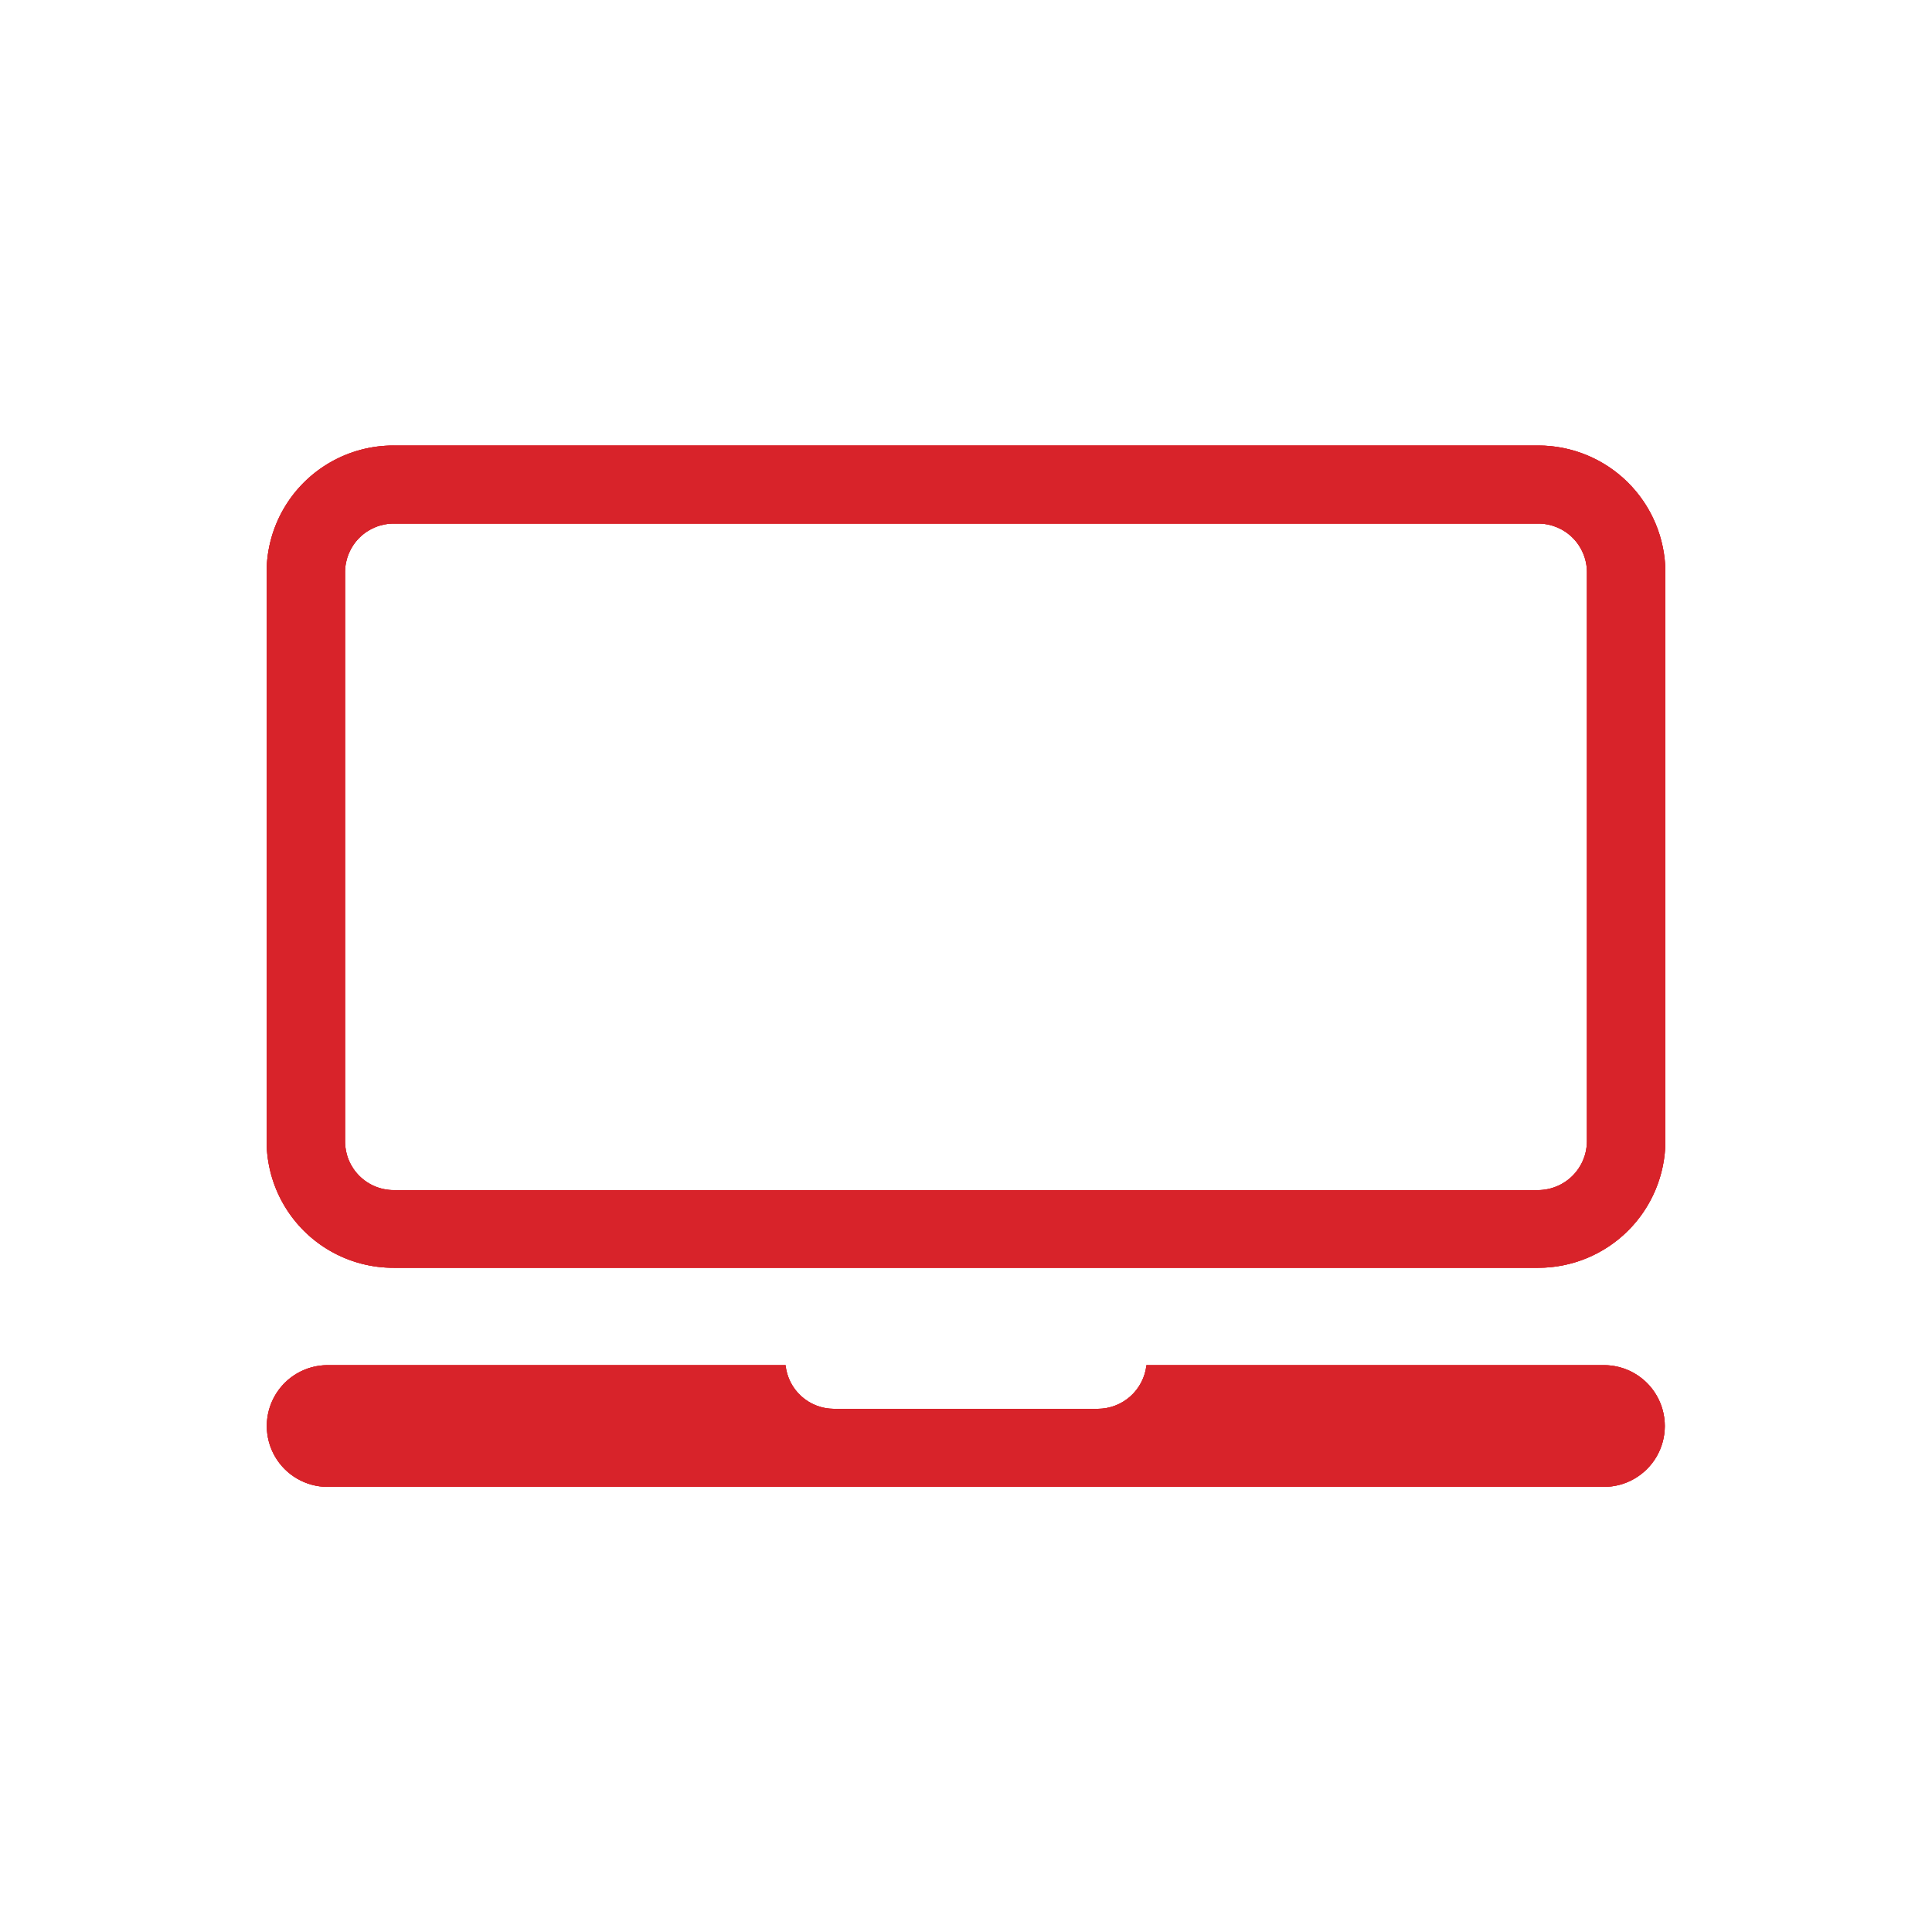 <svg xmlns="http://www.w3.org/2000/svg" xmlns:xlink="http://www.w3.org/1999/xlink" viewBox="0 0 500 500"><defs><clipPath id="a"><path d="M6859.4,1512.4a7.2,7.2,0,0,0-2.9,6.5l5.9,56.8-24.9,21.3-28.8-15.7-5.9-56.8a7.2,7.2,0,0,0-4.2-5.8,7.2,7.2,0,0,0-7.1.7,76.7,76.7,0,0,0-32.1,70.4,74.6,74.6,0,0,0,8.1,26.7l-142.5,174.8a34,34,0,0,0,5,48,34.4,34.4,0,0,0,48.3-5l133.8-163.9,11-13.6c5.4.8,14.7,1.8,20.9,1.2a76.5,76.5,0,0,0,22.7-146.5A7.2,7.2,0,0,0,6859.4,1512.4Zm25.1,108.7a62.2,62.2,0,0,1-42.1,22.7h0c-5.7.6-17.2-1-21.2-1.7a7.2,7.2,0,0,0-6.8,2.6l-19.5,23.9-.3.4-127.6,156.3a19.8,19.8,0,0,1-13.4,7.2h0a19.8,19.8,0,0,1-21.8-17.7,19.5,19.5,0,0,1,4.4-14.5l139.5-171.1.8-.8,5.3-6.5a7.2,7.2,0,0,0,.6-8.2,61.3,61.3,0,0,1-8.7-25.4,62.2,62.2,0,0,1,16.2-48.6l4.9,46.7a7.2,7.2,0,0,0,3.7,5.5l36.5,19.9a7.2,7.2,0,0,0,8.2-.8l31.6-26.9a7.2,7.2,0,0,0,2.5-6.2l-4.9-46.7a62,62,0,0,1,12.2,89.9" fill="#d8232a" clip-rule="evenodd"/></clipPath><clipPath id="b"><path d="M-403.3,240.5H-546.1a8.9,8.9,0,0,0-9.1,9,9.1,9.1,0,0,0,9.1,9.2h142.8a9.1,9.1,0,0,0,9.1-9.2,8.9,8.9,0,0,0-9.1-9" fill="none" clip-rule="evenodd"/></clipPath><clipPath id="c"><path d="M-394.2,290.1a8.9,8.9,0,0,0-9.1-9H-546.1a8.9,8.9,0,0,0-9.1,9,9.1,9.1,0,0,0,9.1,9.2h142.8a9.1,9.1,0,0,0,9.1-9.2" fill="none" clip-rule="evenodd"/></clipPath><clipPath id="d"><path d="M1032.7,240.5H889.9a8.9,8.9,0,0,0-9.1,9,9.1,9.1,0,0,0,9.1,9.2h142.8a9.1,9.1,0,0,0,9.1-9.2,8.9,8.9,0,0,0-9.1-9" fill="none" clip-rule="evenodd"/></clipPath><clipPath id="e"><path d="M1041.8,290.1a8.9,8.9,0,0,0-9.1-9H889.9a8.9,8.9,0,0,0-9.1,9,9.1,9.1,0,0,0,9.1,9.2h142.8a9.1,9.1,0,0,0,9.1-9.2" fill="none" clip-rule="evenodd"/></clipPath><clipPath id="f"><path d="M431,148a32.9,32.9,0,0,0-32.9-32.7H101.9A32.8,32.8,0,0,0,69,148V295.4a32.8,32.8,0,0,0,32.9,32.7H398.1A32.9,32.9,0,0,0,431,295.4ZM410.7,295.4A12.7,12.7,0,0,1,398.1,308H101.9a12.6,12.6,0,0,1-12.6-12.6V148a12.6,12.6,0,0,1,12.6-12.5H398.1A12.6,12.6,0,0,1,410.7,148Z" fill="#d8232a" clip-rule="evenodd"/></clipPath><clipPath id="g"><rect x="-5686.4" y="-2089.9" width="9833" height="18584.36" fill="#d8232a"/></clipPath><clipPath id="h"><path d="M84.8,384.8H415.1a15.7,15.7,0,1,0,0-31.5H296.7a12.7,12.7,0,0,1-12.6,11.3H215.8a12.6,12.6,0,0,1-12.5-11.3H84.8a15.7,15.7,0,1,0,0,31.5" fill="#d8232a" clip-rule="evenodd"/></clipPath></defs><title>facturas-online</title><path d="M6859.4,1512.4a7.2,7.2,0,0,0-2.9,6.5l5.9,56.8-24.9,21.3-28.8-15.7-5.9-56.8a7.2,7.2,0,0,0-4.2-5.8,7.2,7.2,0,0,0-7.1.7,76.7,76.7,0,0,0-32.1,70.4,74.6,74.6,0,0,0,8.1,26.7l-142.5,174.8a34,34,0,0,0,5,48,34.4,34.4,0,0,0,48.3-5l133.8-163.9,11-13.6c5.4.8,14.7,1.8,20.9,1.2a76.5,76.5,0,0,0,22.7-146.5A7.2,7.2,0,0,0,6859.4,1512.4Zm25.1,108.7a62.2,62.2,0,0,1-42.1,22.7h0c-5.7.6-17.2-1-21.2-1.7a7.2,7.2,0,0,0-6.8,2.6l-19.5,23.9-.3.4-127.6,156.3a19.8,19.8,0,0,1-13.4,7.2h0a19.8,19.8,0,0,1-21.8-17.7,19.5,19.5,0,0,1,4.4-14.5l139.5-171.1.8-.8,5.3-6.5a7.2,7.2,0,0,0,.6-8.2,61.3,61.3,0,0,1-8.7-25.4,62.2,62.2,0,0,1,16.2-48.6l4.9,46.7a7.2,7.2,0,0,0,3.7,5.5l36.5,19.9a7.2,7.2,0,0,0,8.2-.8l31.6-26.9a7.2,7.2,0,0,0,2.5-6.2l-4.9-46.7a62,62,0,0,1,12.2,89.9" fill="#d8232a" fill-rule="evenodd"/><g clip-path="url(#a)"><rect x="-1541.1" y="-2502.5" width="10492.9" height="25593.88" fill="#d8232a"/></g><path d="M-4400.6-2132.4V16804.4H5618.8V-2132.4ZM-352.4,381.2H-587.5V279.7h184.6a91.9,91.9,0,0,1,21.4-10v10h29.1Z" fill="none"/><path d="M-2964.6-2132.4V16804.4H7054.8V-2132.4ZM1083.6,381.2H848.5V279.7h184.6a91.9,91.9,0,0,1,21.4-10v10h29.1Z" fill="none"/><path d="M431,148a32.9,32.9,0,0,0-32.9-32.7H101.9A32.8,32.8,0,0,0,69,148V295.4a32.8,32.8,0,0,0,32.9,32.7H398.1A32.9,32.9,0,0,0,431,295.4ZM410.7,295.4A12.7,12.7,0,0,1,398.1,308H101.9a12.6,12.6,0,0,1-12.6-12.6V148a12.6,12.6,0,0,1,12.6-12.5H398.1A12.6,12.6,0,0,1,410.7,148Z" fill="#d8232a" fill-rule="evenodd"/><g clip-path="url(#f)"><rect x="-5686.4" y="-2089.9" width="9833" height="18584.36" fill="#d8232a"/><g clip-path="url(#g)"><rect x="28" y="74.3" width="443.9" height="294.77" fill="#d8232a"/></g></g><path d="M84.8,384.8H415.1a15.7,15.7,0,1,0,0-31.5H296.7a12.7,12.7,0,0,1-12.6,11.3H215.8a12.6,12.6,0,0,1-12.5-11.3H84.8a15.7,15.7,0,1,0,0,31.5" fill="#d8232a" fill-rule="evenodd"/><g clip-path="url(#h)"><rect x="-5686.4" y="-2089.9" width="9833" height="18584.36" fill="#d8232a"/><g clip-path="url(#g)"><rect x="28" y="312.3" width="443.9" height="113.4" fill="#d8232a"/></g></g></svg>